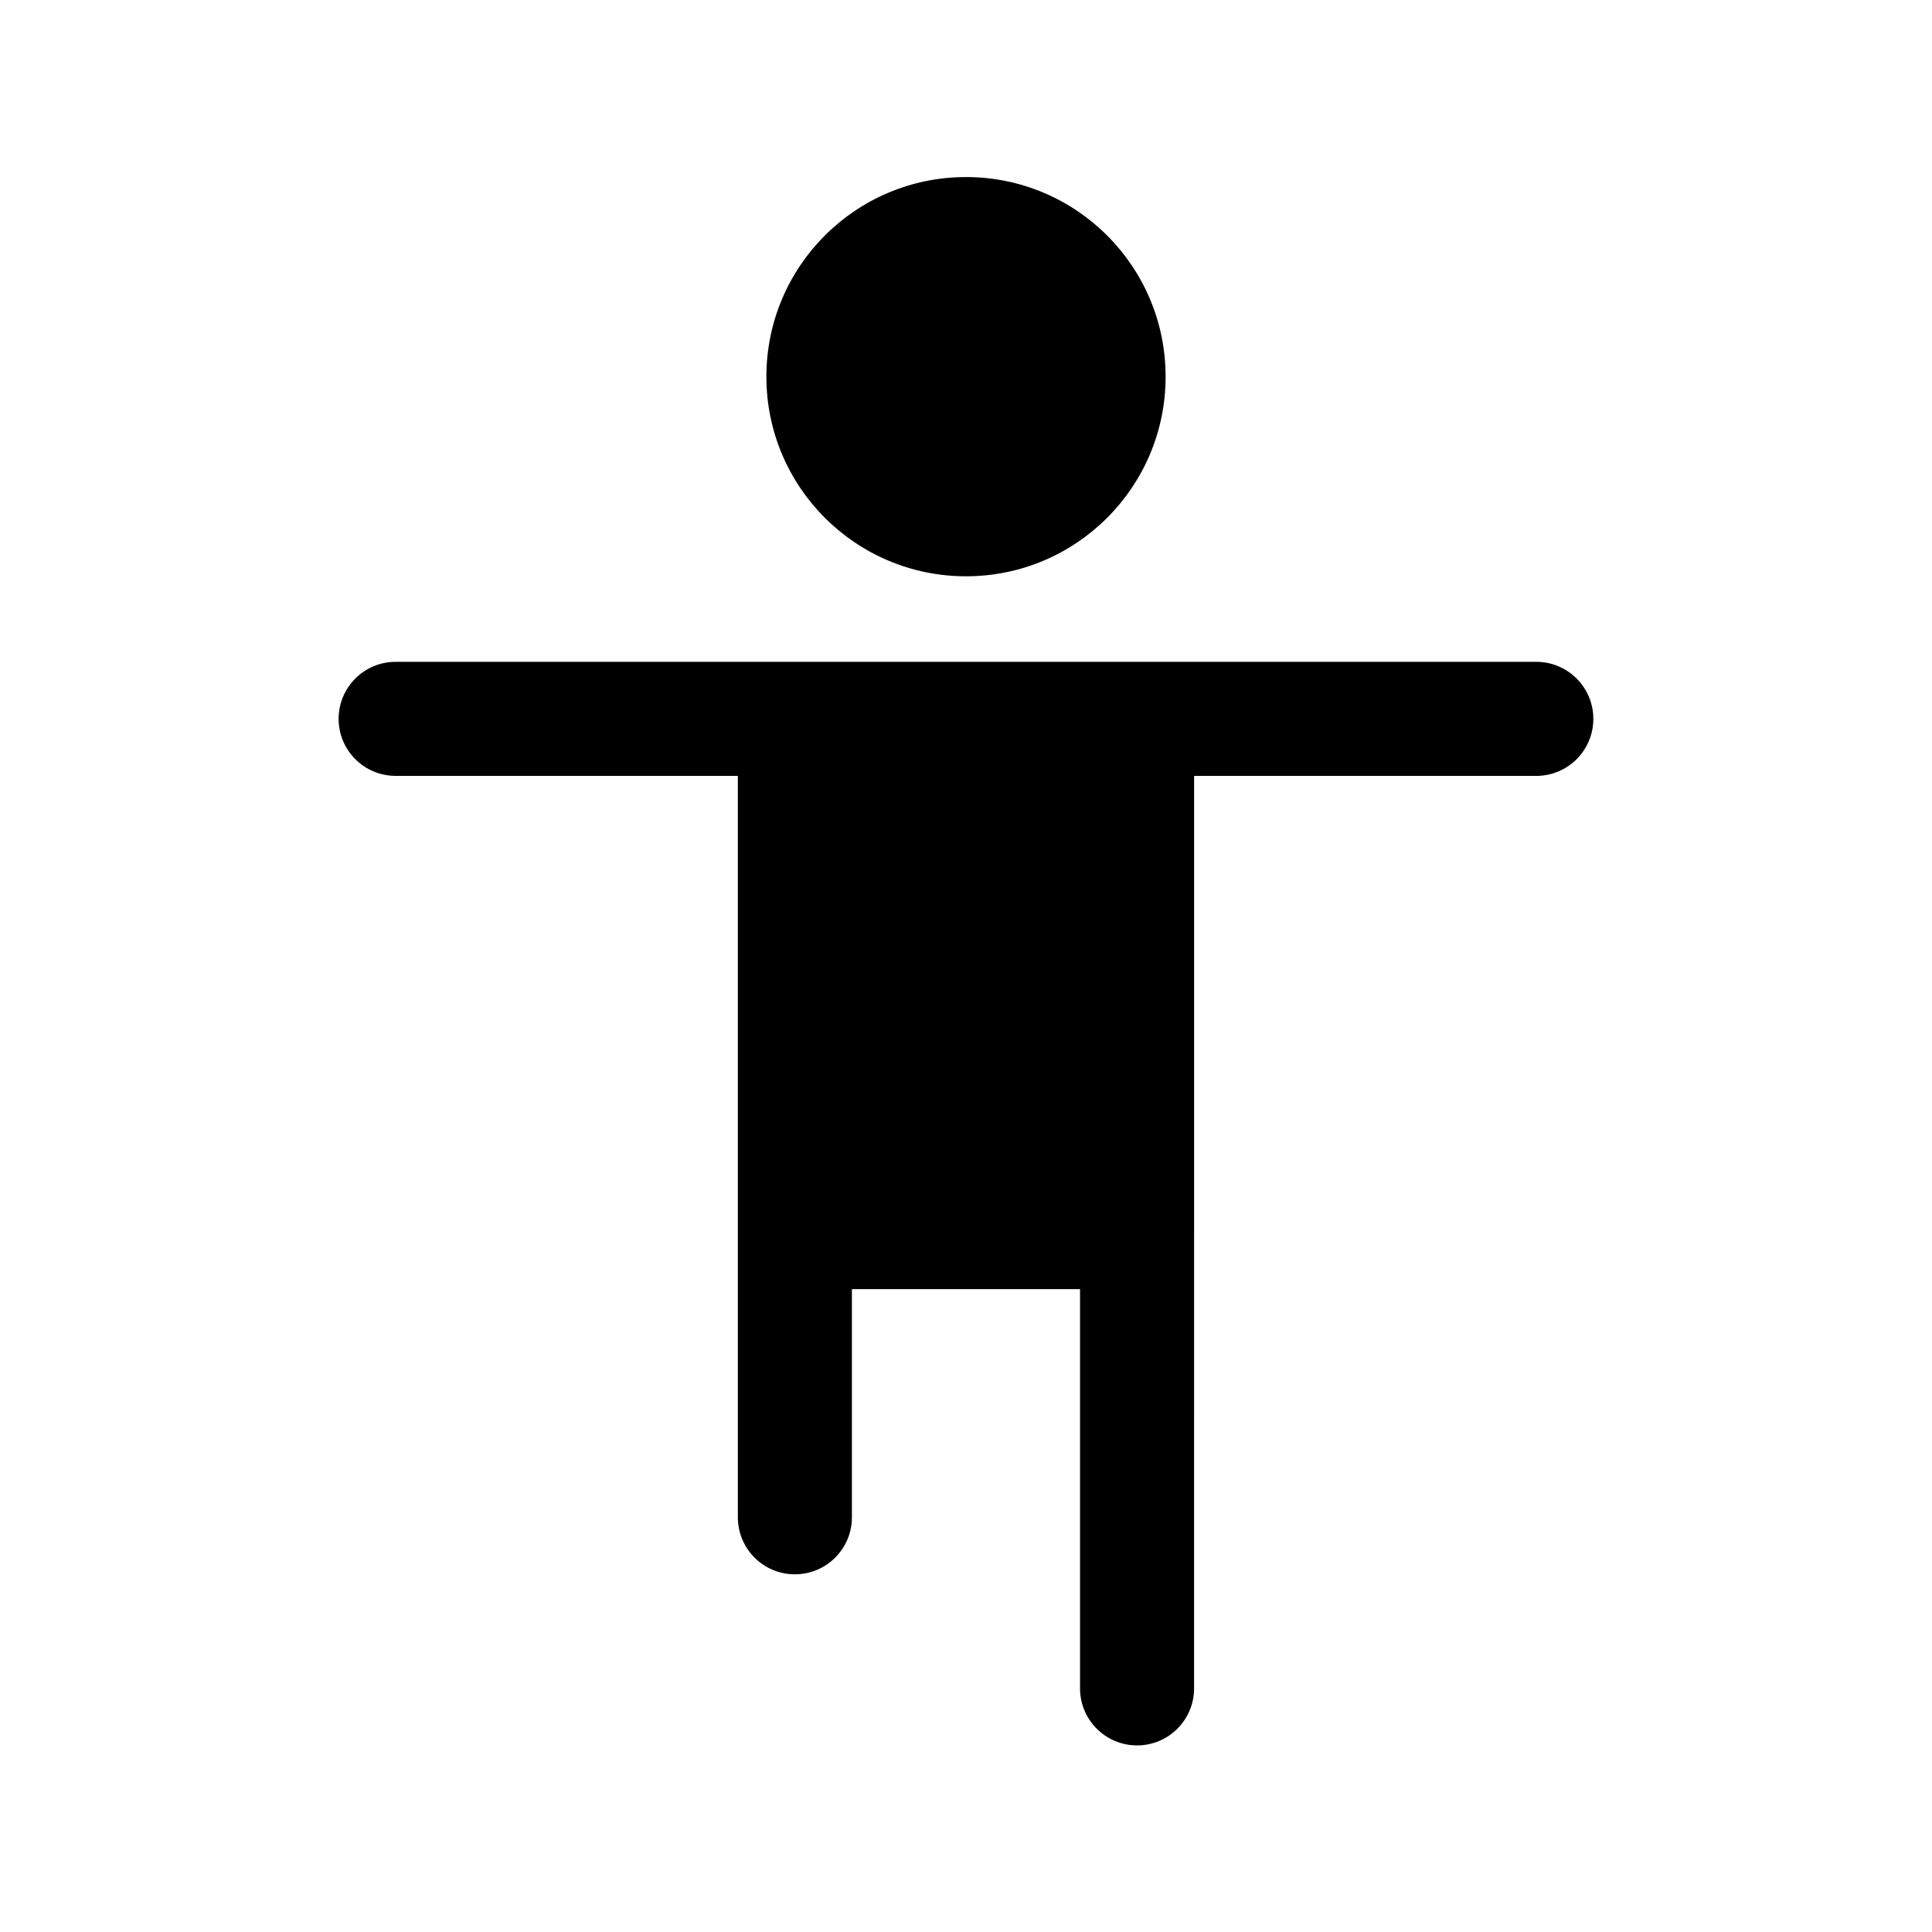 <?xml version="1.0" encoding="UTF-8"?>
<!-- Uploaded to: SVG Repo, www.svgrepo.com, Generator: SVG Repo Mixer Tools -->
<svg fill="#000000" width="800px" height="800px" version="1.1" viewBox="144 144 512 512" xmlns="http://www.w3.org/2000/svg">
 <g>
  <path d="m551.14 319.39h-302.29c-8.348 0-15.113 6.766-15.113 15.113s6.766 15.113 15.113 15.113h90.688v196.48c0 8.348 6.766 15.113 15.113 15.113s15.113-6.766 15.113-15.113v-60.457h60.457v105.8c0 8.348 6.766 15.113 15.113 15.113s15.113-6.766 15.113-15.113l0.004-120.91v-120.91h90.688c8.348 0 15.113-6.766 15.113-15.113-0.004-8.348-6.769-15.113-15.117-15.113z"/>
  <path d="m347.1 243.82c0-29.215 23.684-52.898 52.898-52.898 29.219 0 52.902 23.684 52.902 52.898 0 29.219-23.684 52.902-52.898 52.902-29.219 0-52.902-23.684-52.902-52.902z"/>
 </g>
</svg>
